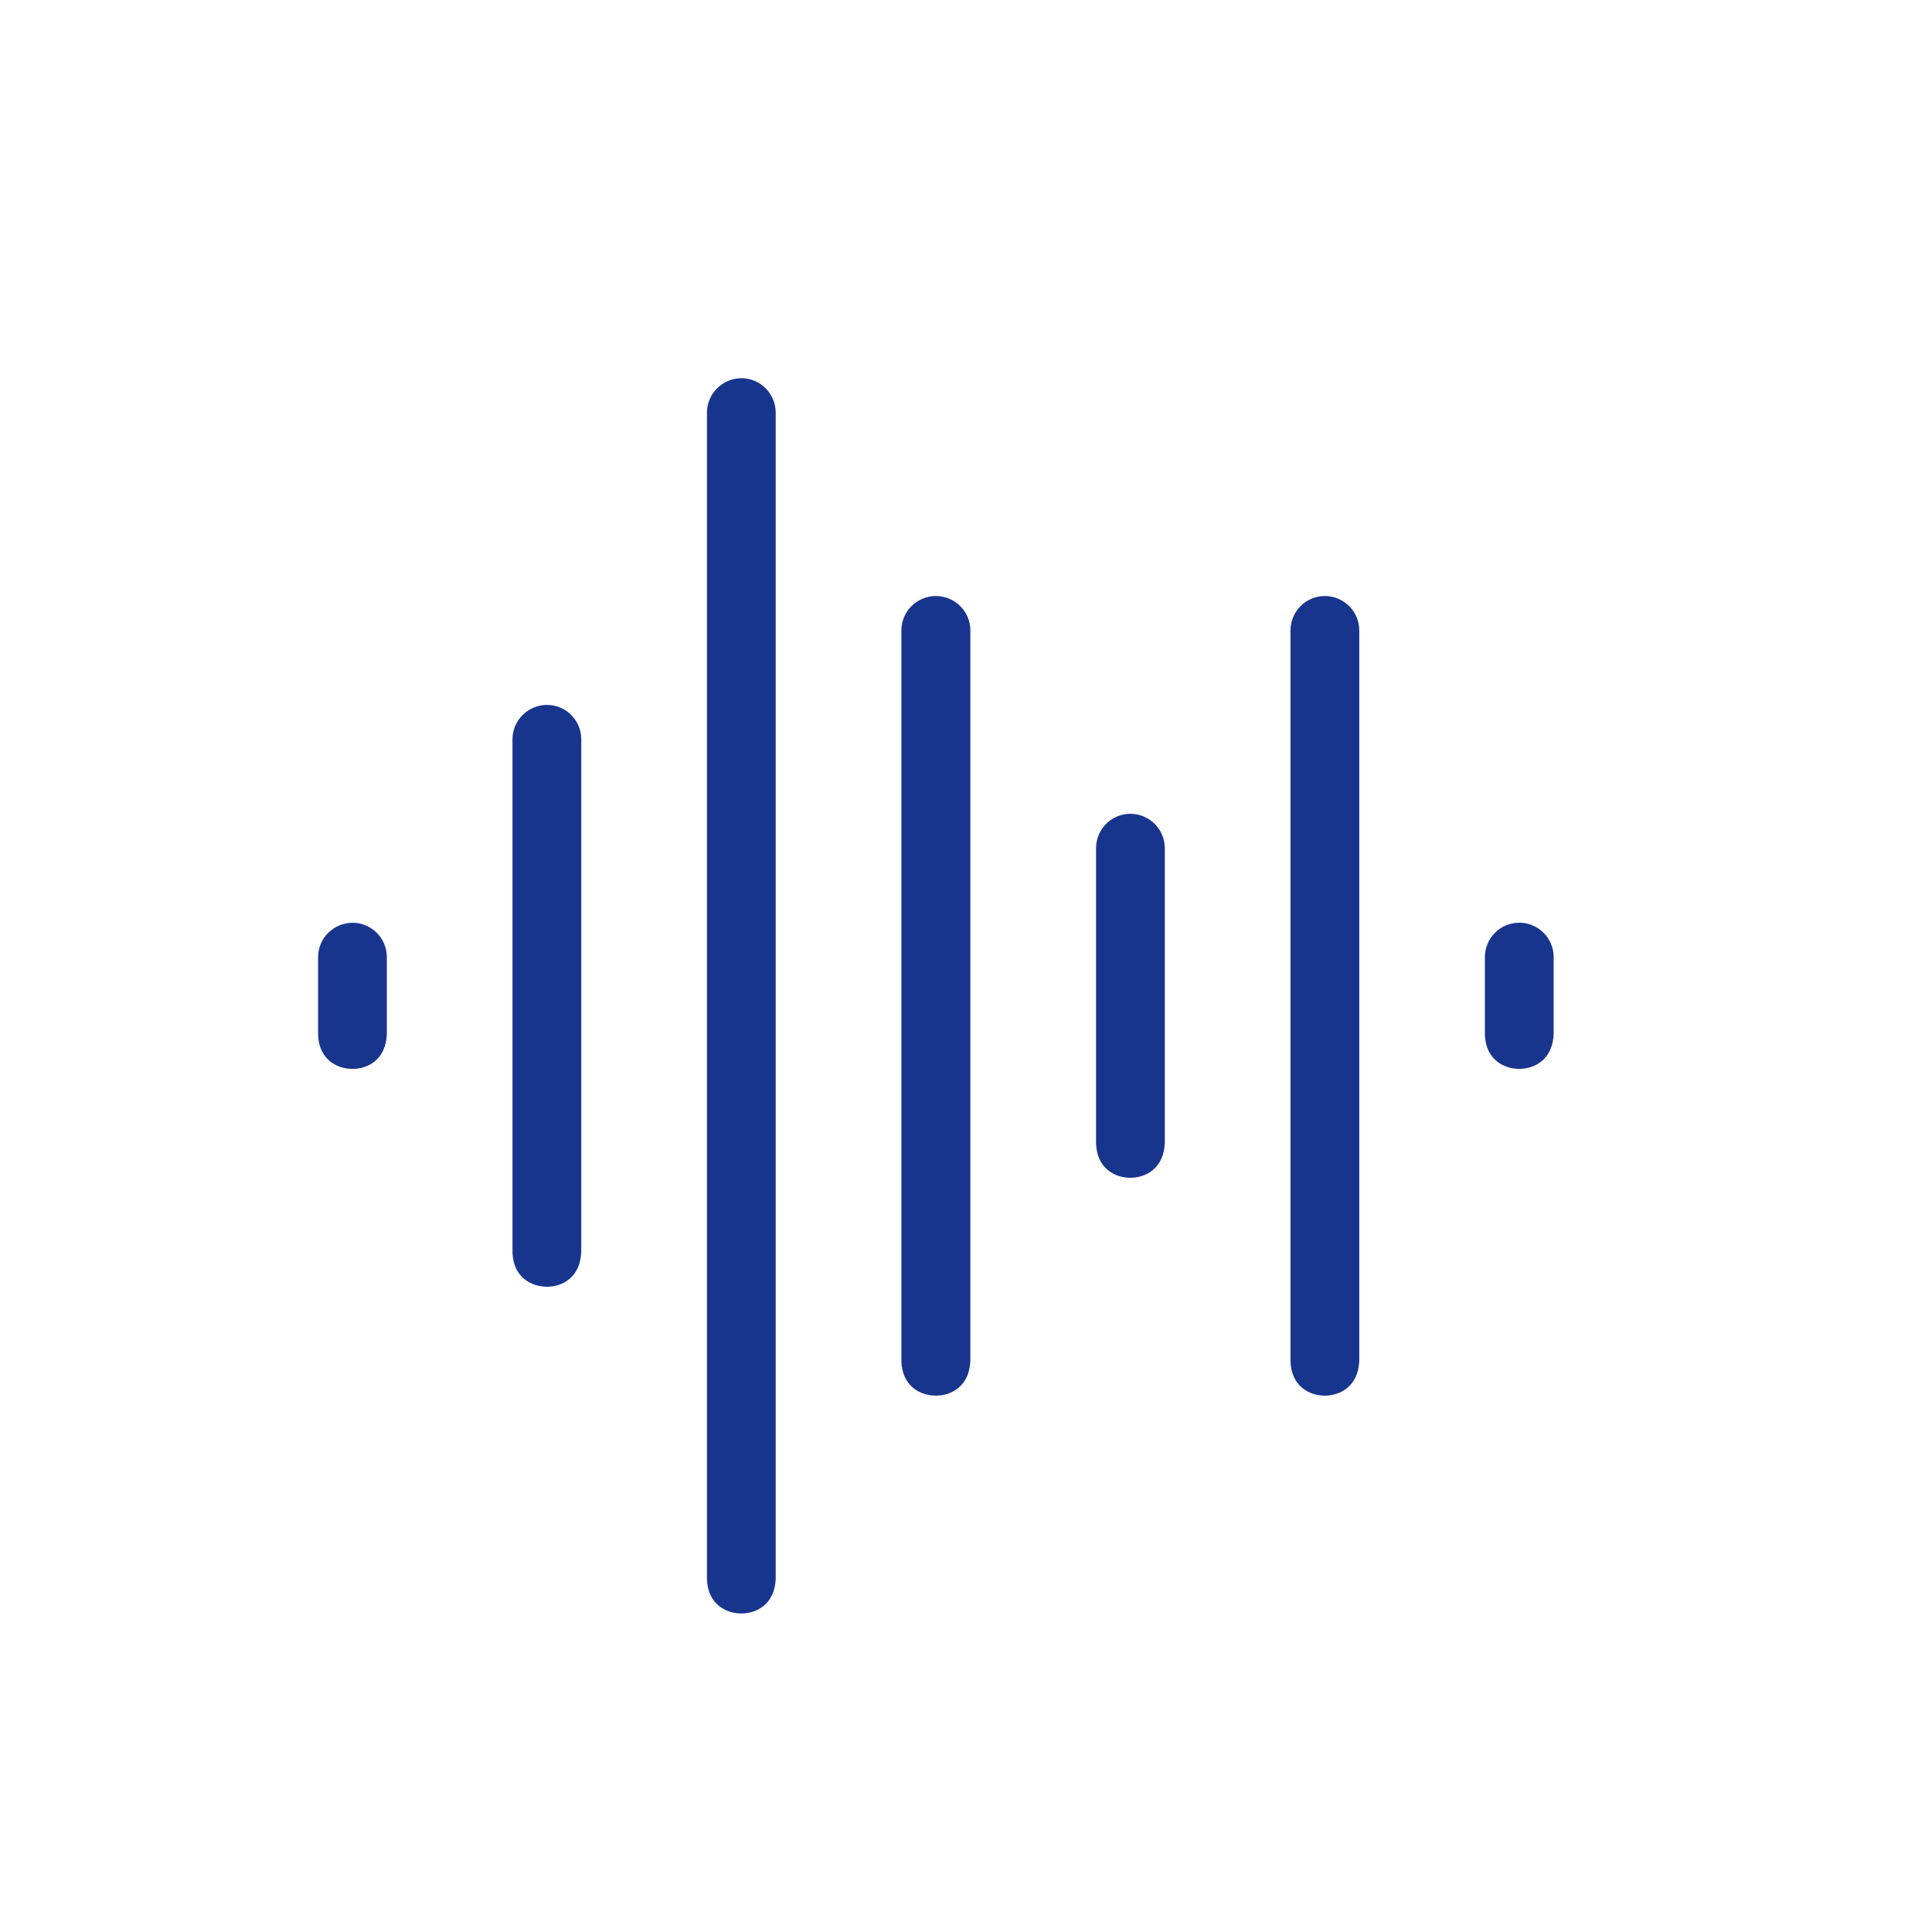 <?xml version="1.0" encoding="UTF-8"?><svg id="a" xmlns="http://www.w3.org/2000/svg" viewBox="0 0 500 500"><defs><style>.b{fill:#18358e;}</style></defs><path class="b" d="M342.85,154.25c-4.89,0-8.87,3.99-8.87,8.9v189.24c.25,6.44,4.94,8.8,8.88,8.8s8.67-2.38,8.92-9.05V163.15c0-4.91-4.01-8.9-8.93-8.9Z"/><path class="b" d="M242.2,154.25c-4.92,0-8.92,3.99-8.92,8.9v189.24c.25,6.44,4.96,8.8,8.92,8.8s8.68-2.38,8.93-9.05V163.15c0-4.91-4.01-8.9-8.93-8.9Z"/><path class="b" d="M292.52,210.61c-4.89,0-8.86,3.99-8.86,8.9v76.5c.24,6.44,4.94,8.8,8.87,8.8s8.67-2.37,8.92-9.05v-76.25c0-4.91-4.01-8.9-8.94-8.9Z"/><path class="b" d="M393.16,238.8c-4.89,0-8.87,3.99-8.87,8.9v20.12c.25,6.44,4.94,8.8,8.88,8.8s8.67-2.37,8.92-9.05v-19.88c0-4.91-4.01-8.9-8.93-8.9Z"/><path class="b" d="M100.11,267.59v-19.88c0-4.91-3.98-8.9-8.87-8.9s-8.92,3.99-8.92,8.9v20.12c.25,6.44,4.96,8.81,8.91,8.8,3.95,0,8.64-2.37,8.89-9.05Z"/><path class="b" d="M141.55,333.01c3.94,0,8.63-2.37,8.88-9.05V191.33c0-4.91-3.98-8.9-8.87-8.9s-8.93,3.99-8.93,8.9v132.87c.25,6.44,4.96,8.8,8.91,8.8h0Z"/><path class="b" d="M200.75,408.51V106.78c0-4.91-3.98-8.9-8.87-8.9s-8.92,3.99-8.92,8.9V408.76c.25,6.44,4.96,8.81,8.91,8.8,3.95,0,8.64-2.37,8.89-9.05Z"/></svg>